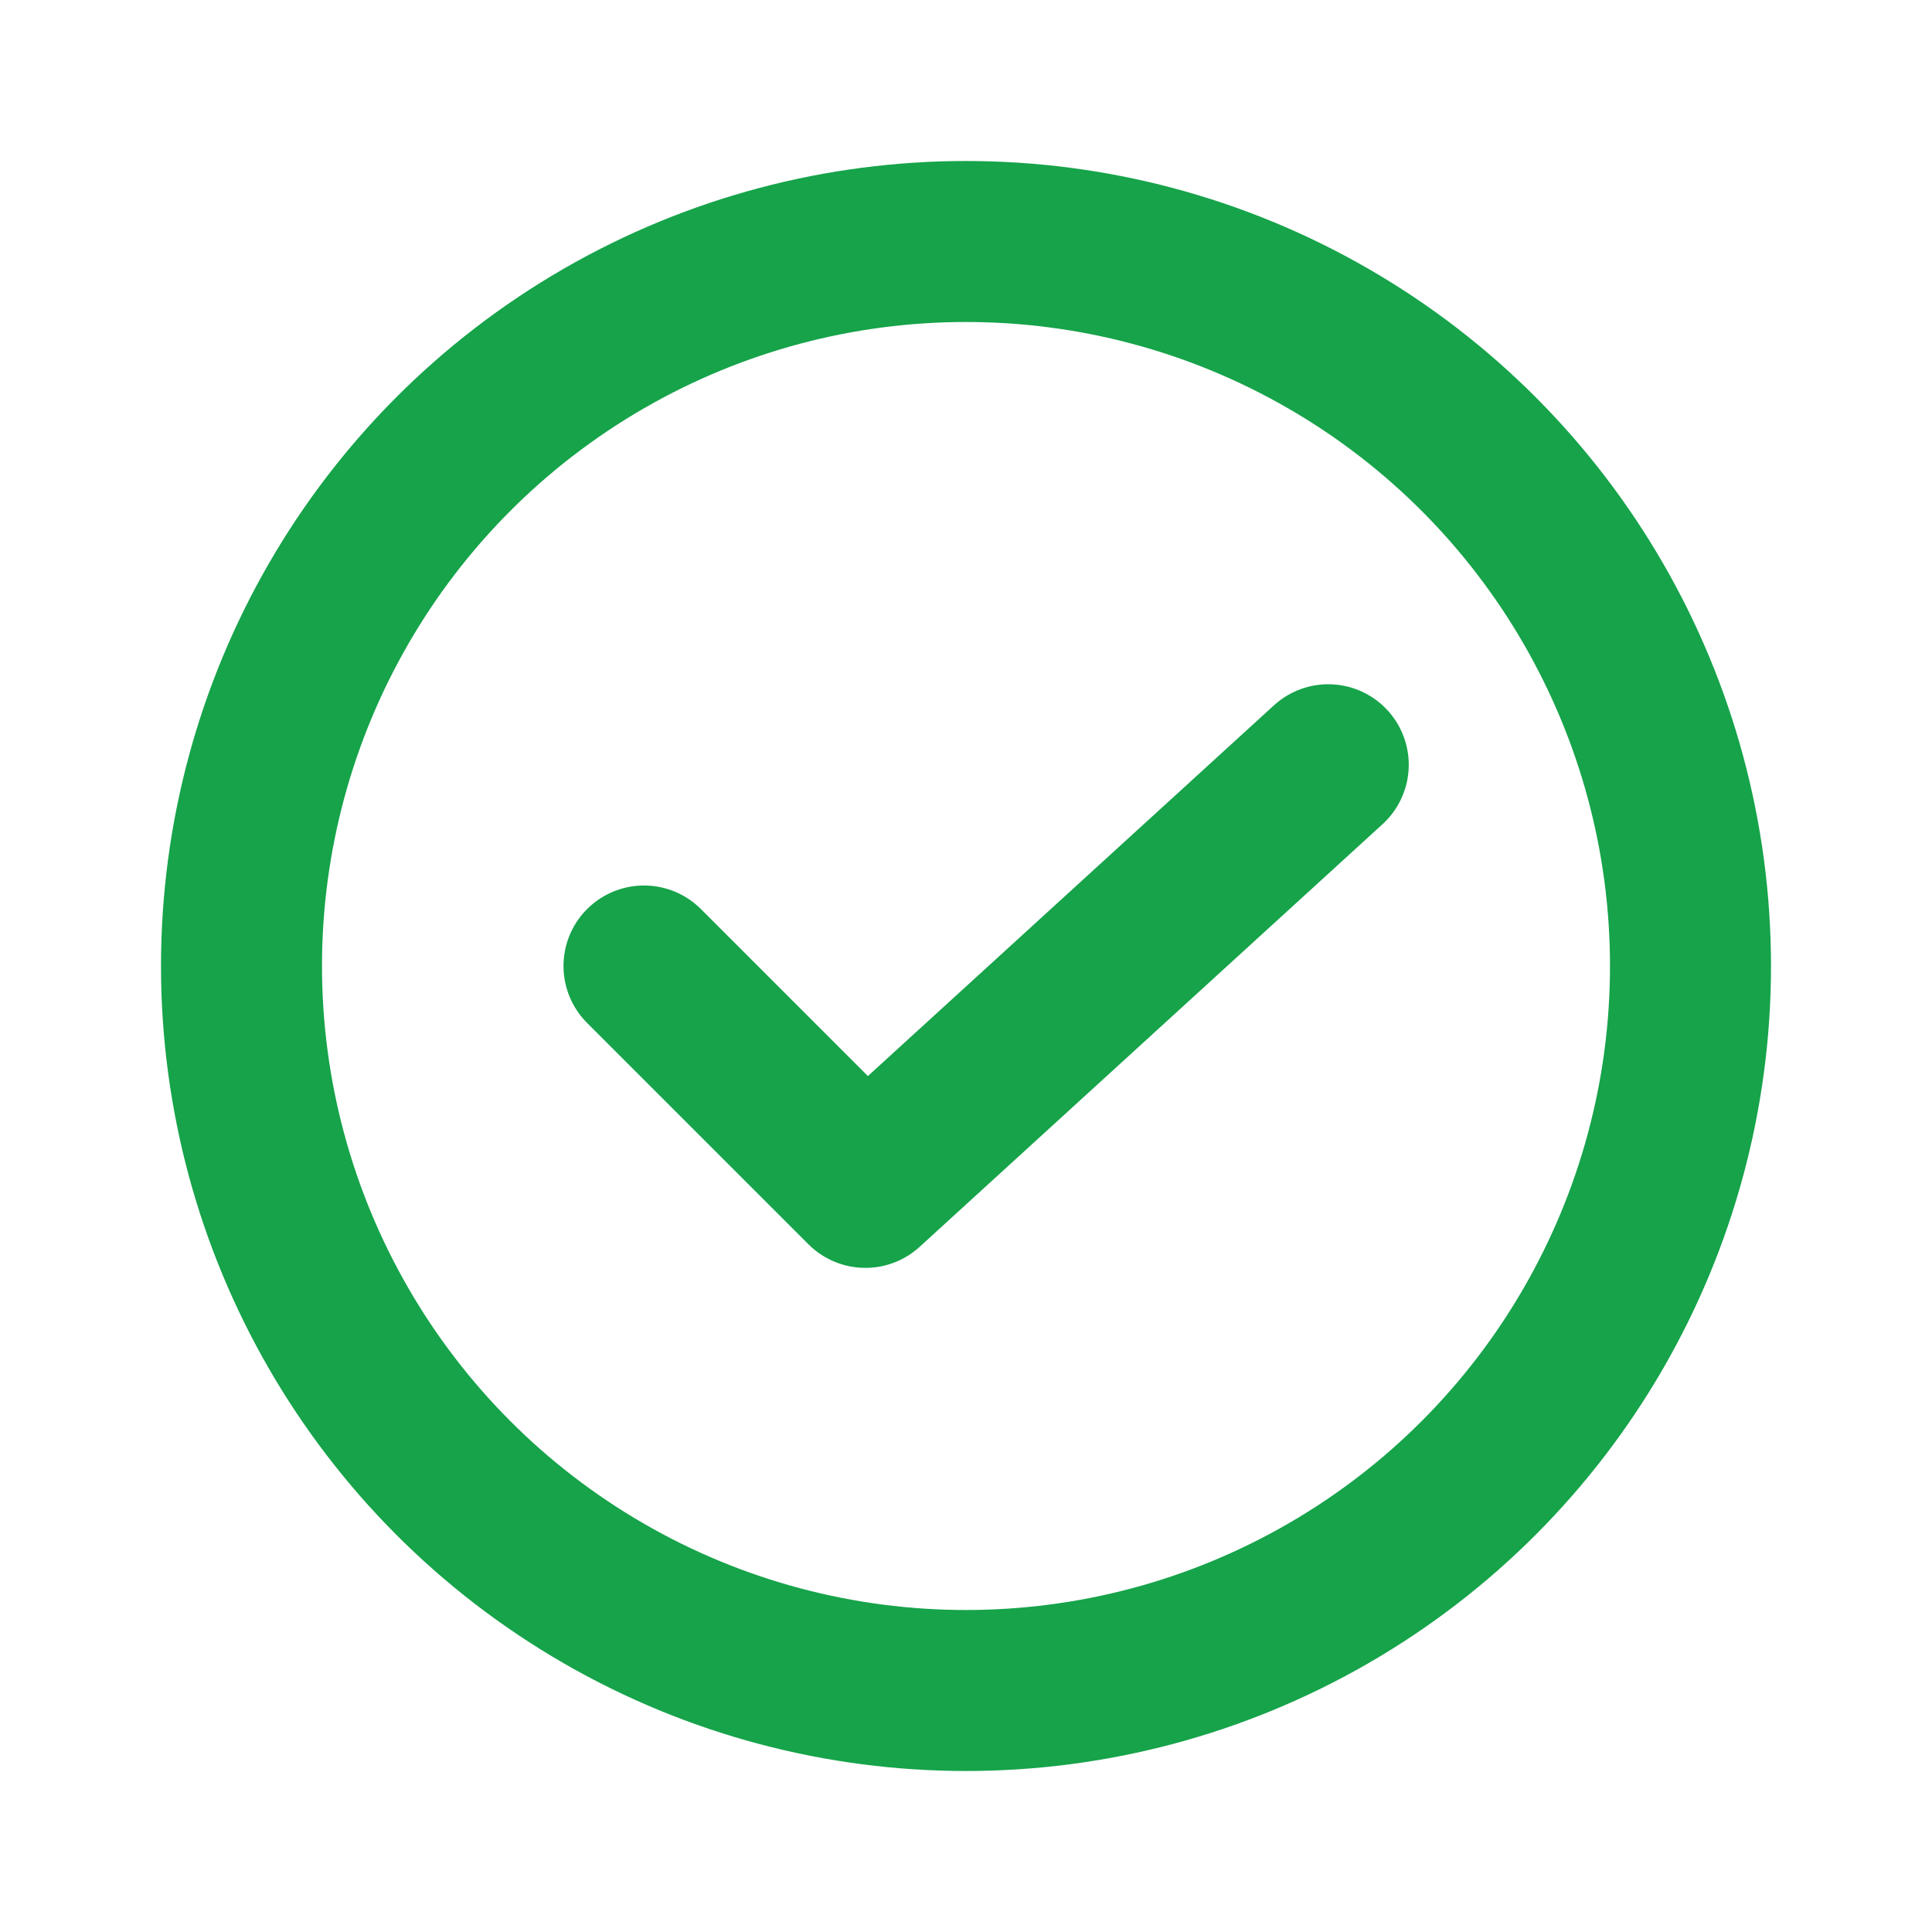 <?xml version="1.0" encoding="UTF-8"?>
<svg xmlns="http://www.w3.org/2000/svg" width="24" height="24" viewBox="0 0 24 24" role="img" aria-labelledby="title">
  <title>Enthalten</title>
  <g fill="none" stroke="#16a34a" stroke-width="2" stroke-linecap="round" stroke-linejoin="round">
    <circle cx="12" cy="12" r="9"/>
    <path d="M8 12l2.75 2.75L16.5 9.5"/>
  </g>
</svg>
